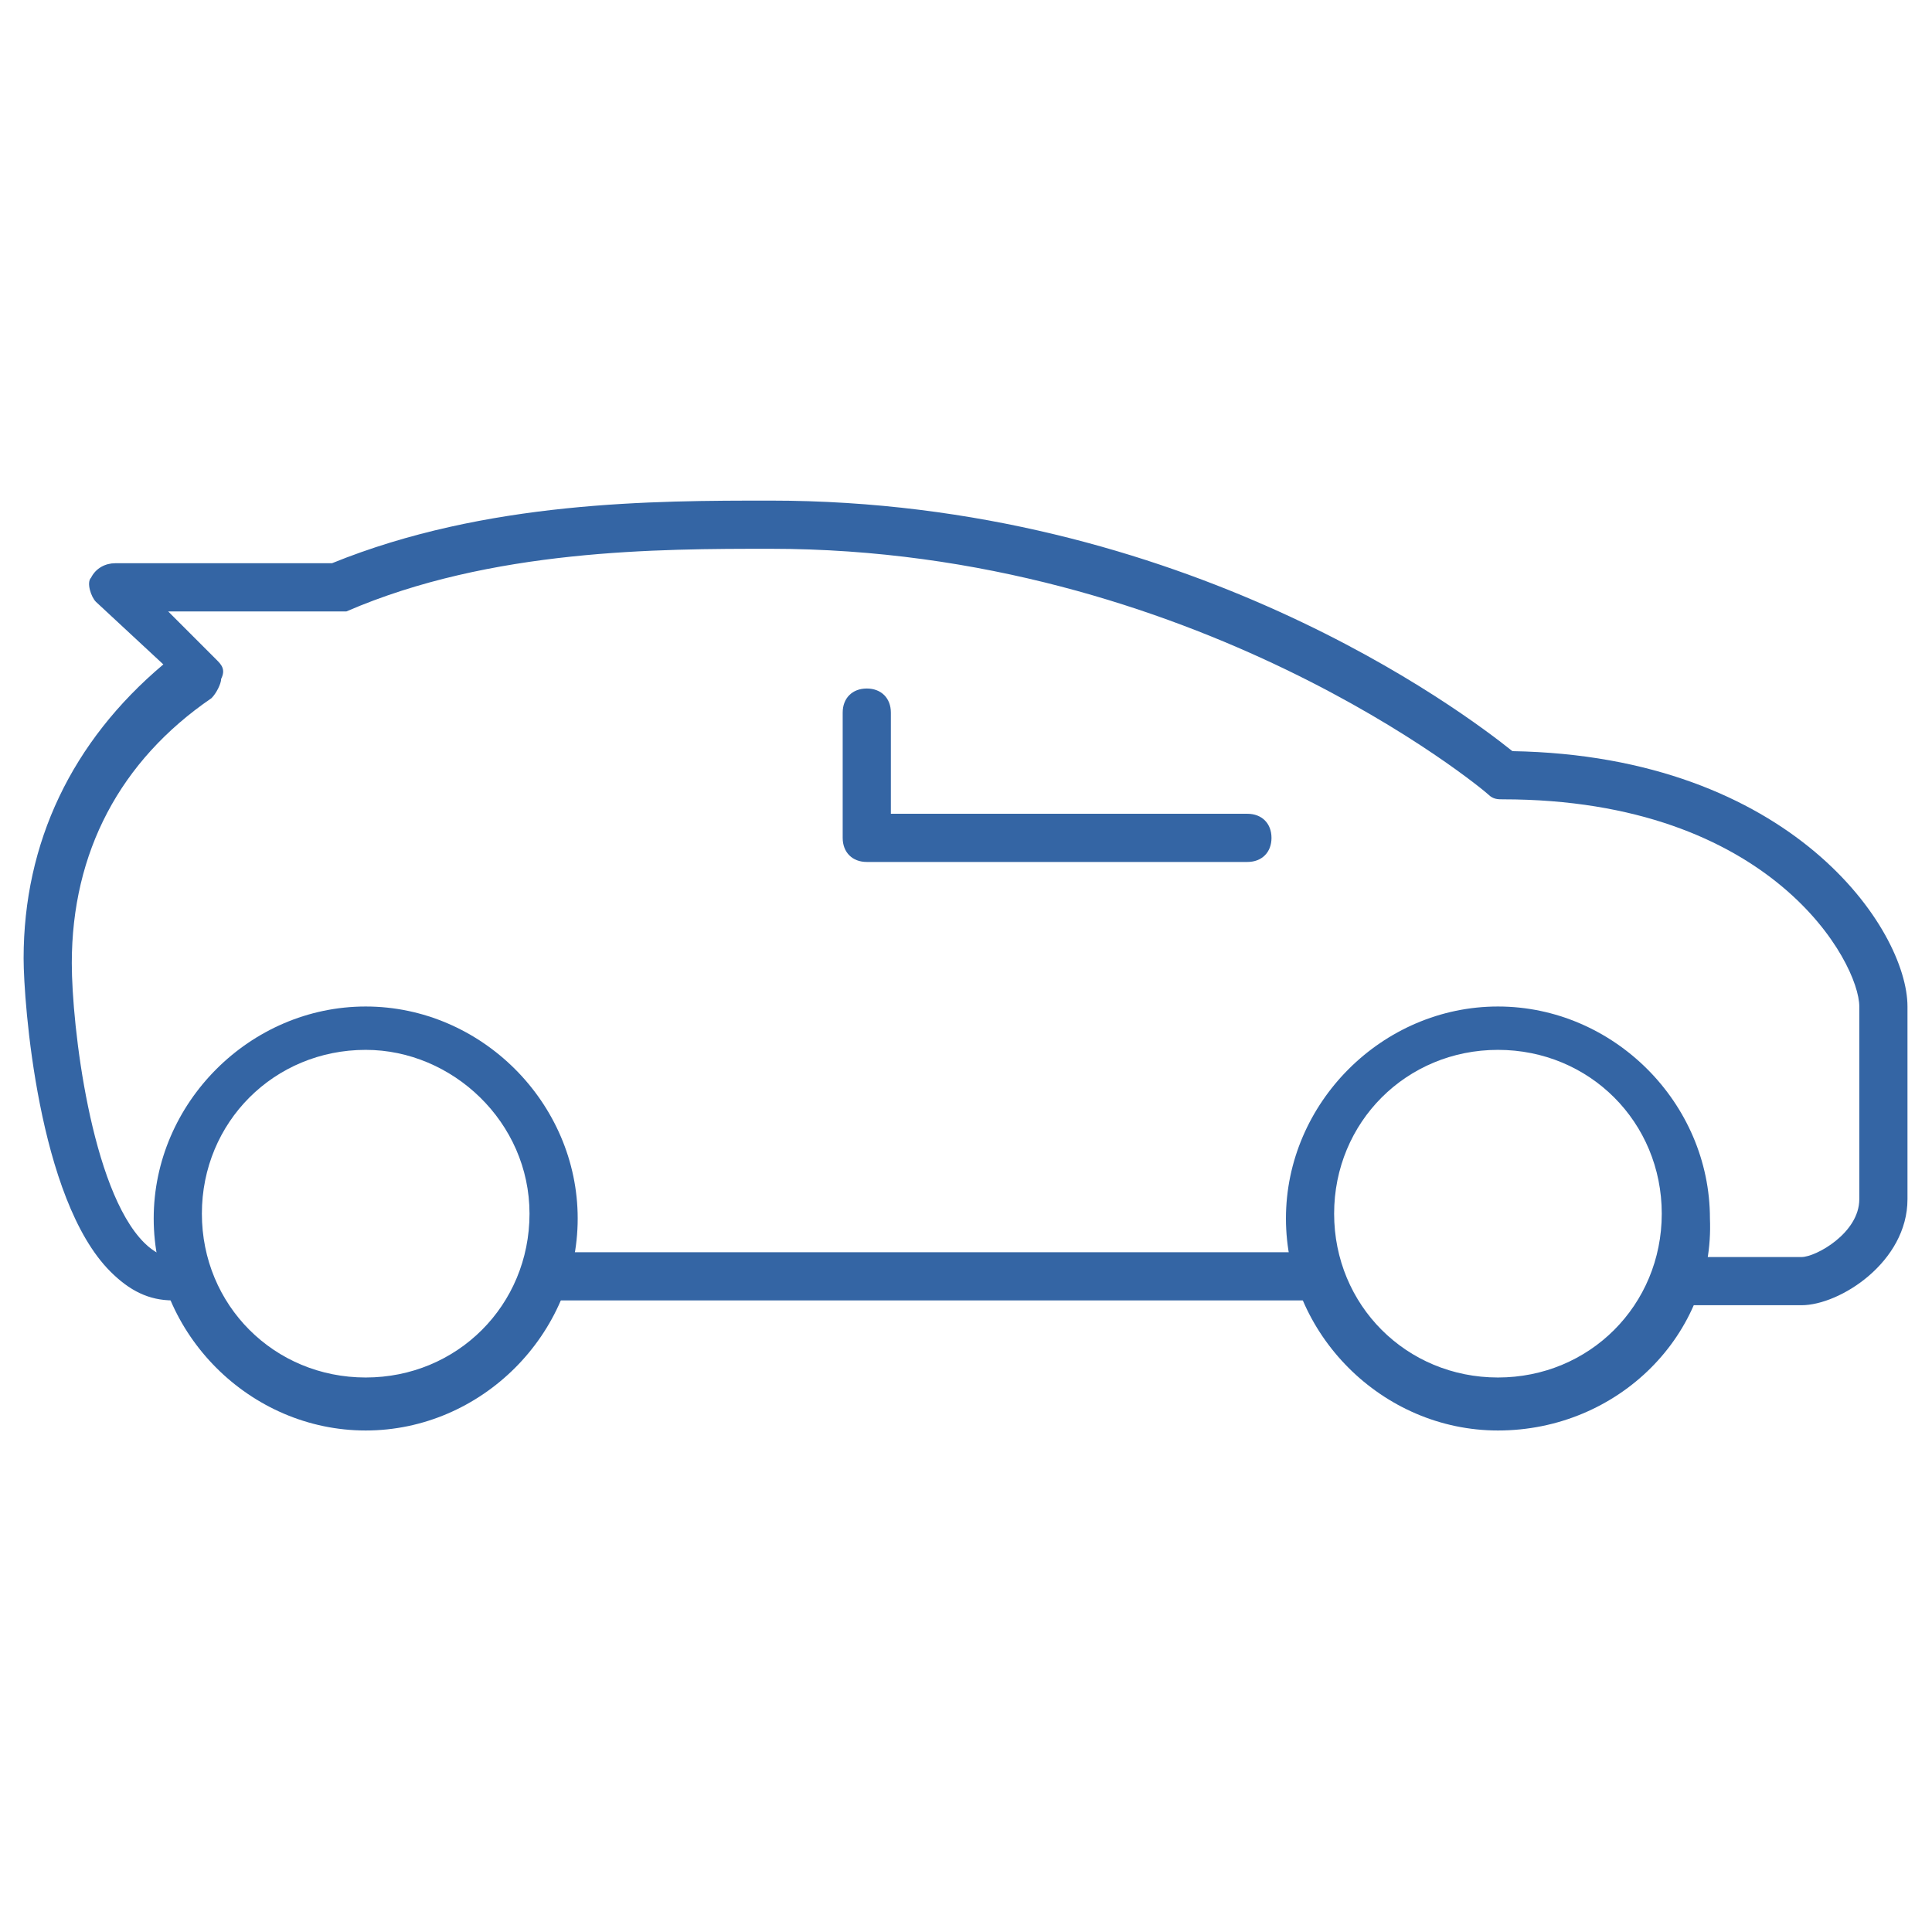 <?xml version="1.0" encoding="UTF-8" standalone="no"?>
<!-- Generator: Adobe Illustrator 19.2.0, SVG Export Plug-In . SVG Version: 6.00 Build 0)  -->

<svg
   version="1.1"
   id="Layer_1"
   x="0px"
   y="0px"
   viewBox="0 0 81 81"
   style="enable-background:new 0 0 81 81;"
   xml:space="preserve"
   sodipodi:docname="icn_INDSTR_auto_grn.svg"
   inkscape:version="1.1.1 (3bf5ae0d25, 2021-09-20)"
   xmlns:inkscape="http://www.inkscape.org/namespaces/inkscape"
   xmlns:sodipodi="http://sodipodi.sourceforge.net/DTD/sodipodi-0.dtd"
   xmlns="http://www.w3.org/2000/svg"
   xmlns:svg="http://www.w3.org/2000/svg"><defs
   id="defs29" /><sodipodi:namedview
   id="namedview27"
   pagecolor="#ffffff"
   bordercolor="#666666"
   borderopacity="1.0"
   inkscape:pageshadow="2"
   inkscape:pageopacity="0.0"
   inkscape:pagecheckerboard="0"
   showgrid="false"
   inkscape:zoom="5.1419753"
   inkscape:cx="27.226891"
   inkscape:cy="45.118848"
   inkscape:window-width="1920"
   inkscape:window-height="1011"
   inkscape:window-x="0"
   inkscape:window-y="32"
   inkscape:window-maximized="1"
   inkscape:current-layer="Layer_1" />
<style
   type="text/css"
   id="style2">
	.st0{fill:#14C3AF;}
</style>
<g
   id="g24"
   style="fill:#3465a4;fill-opacity:1"
   transform="matrix(2.02,0,0,2.02,-41.43,-41.43)">
	<g
   id="g6"
   style="fill:#3465a4;fill-opacity:1">
		<path
   class="st0"
   d="M 46.4,38.4 H 38.5 C 38.2,38.4 38,38.2 38,37.9 v -2.6 c 0,-0.3 0.2,-0.5 0.5,-0.5 0.3,0 0.5,0.2 0.5,0.5 v 2.1 h 7.4 c 0.3,0 0.5,0.2 0.5,0.5 0,0.3 -0.2,0.5 -0.5,0.5 z"
   id="path4"
   style="fill:#3465a4;fill-opacity:1" />
	</g>
	<g
   id="g10"
   style="fill:#3465a4;fill-opacity:1">
		<path
   class="st0"
   d="M 47.7,47.5 H 32 c -0.3,0 -0.5,-0.2 -0.5,-0.5 0,-0.3 0.2,-0.5 0.5,-0.5 h 15.7 c 0.3,0 0.5,0.2 0.5,0.5 0,0.3 -0.2,0.5 -0.5,0.5 z"
   id="path8"
   style="fill:#3465a4;fill-opacity:1" />
	</g>
	<g
   id="g14"
   style="fill:#3465a4;fill-opacity:1">
		<path
   class="st0"
   d="m 24.1,47.5 c -0.5,0 -0.9,-0.2 -1.3,-0.6 C 21.3,45.4 21,41.3 21,40.4 21,38 22,35.9 23.9,34.3 L 22.5,33 c -0.1,-0.1 -0.2,-0.4 -0.1,-0.5 0.1,-0.2 0.3,-0.3 0.5,-0.3 h 4.5 c 3.2,-1.3 6.7,-1.3 9.1,-1.3 8.6,0 14.4,4.4 15.4,5.2 5.8,0.1 8.2,3.7 8.2,5.3 v 4 c 0,1.3 -1.4,2.2 -2.2,2.2 h -2.3 c -0.3,0 -0.5,-0.2 -0.5,-0.5 0,-0.3 0.2,-0.5 0.5,-0.5 h 2.3 c 0.3,0 1.2,-0.5 1.2,-1.2 v -4 c 0,-0.9 -1.8,-4.3 -7.4,-4.3 -0.1,0 -0.2,0 -0.3,-0.1 -0.1,-0.1 -6.1,-5.1 -14.9,-5.1 -2.3,0 -5.8,0 -8.8,1.3 -0.1,0 -0.1,0 -0.2,0 H 24 l 1,1 c 0.1,0.1 0.2,0.2 0.1,0.4 0,0.1 -0.1,0.3 -0.2,0.4 -1.9,1.3 -2.9,3.2 -2.9,5.5 0,1.3 0.4,4.7 1.5,5.8 0.2,0.2 0.4,0.3 0.6,0.3 0.3,0 0.5,0.2 0.5,0.5 0,0.3 -0.2,0.4 -0.5,0.4 0,0 0,0 0,0 z"
   id="path12"
   style="fill:#3465a4;fill-opacity:1" />
	</g>
	<g
   id="g18"
   style="fill:#3465a4;fill-opacity:1">
		<path
   class="st0"
   d="m 51.6,50.2 c -2.4,0 -4.4,-2 -4.4,-4.4 0,-2.4 2,-4.4 4.4,-4.4 2.4,0 4.4,2 4.4,4.4 0.1,2.4 -1.9,4.4 -4.4,4.4 z m 0,-7.9 c -1.9,0 -3.4,1.5 -3.4,3.4 0,1.9 1.5,3.4 3.4,3.4 1.9,0 3.4,-1.5 3.4,-3.4 0,-1.9 -1.5,-3.4 -3.4,-3.4 z"
   id="path16"
   style="fill:#3465a4;fill-opacity:1" />
	</g>
	<g
   id="g22"
   style="fill:#3465a4;fill-opacity:1">
		<path
   class="st0"
   d="m 28.1,50.2 c -2.4,0 -4.4,-2 -4.4,-4.4 0,-2.4 2,-4.4 4.4,-4.4 2.4,0 4.4,2 4.4,4.4 0,2.4 -2,4.4 -4.4,4.4 z m 0,-7.9 c -1.9,0 -3.4,1.5 -3.4,3.4 0,1.9 1.5,3.4 3.4,3.4 1.9,0 3.4,-1.5 3.4,-3.4 0,-1.9 -1.6,-3.4 -3.4,-3.4 z"
   id="path20"
   style="fill:#3465a4;fill-opacity:1" />
	</g>
</g>
</svg>

